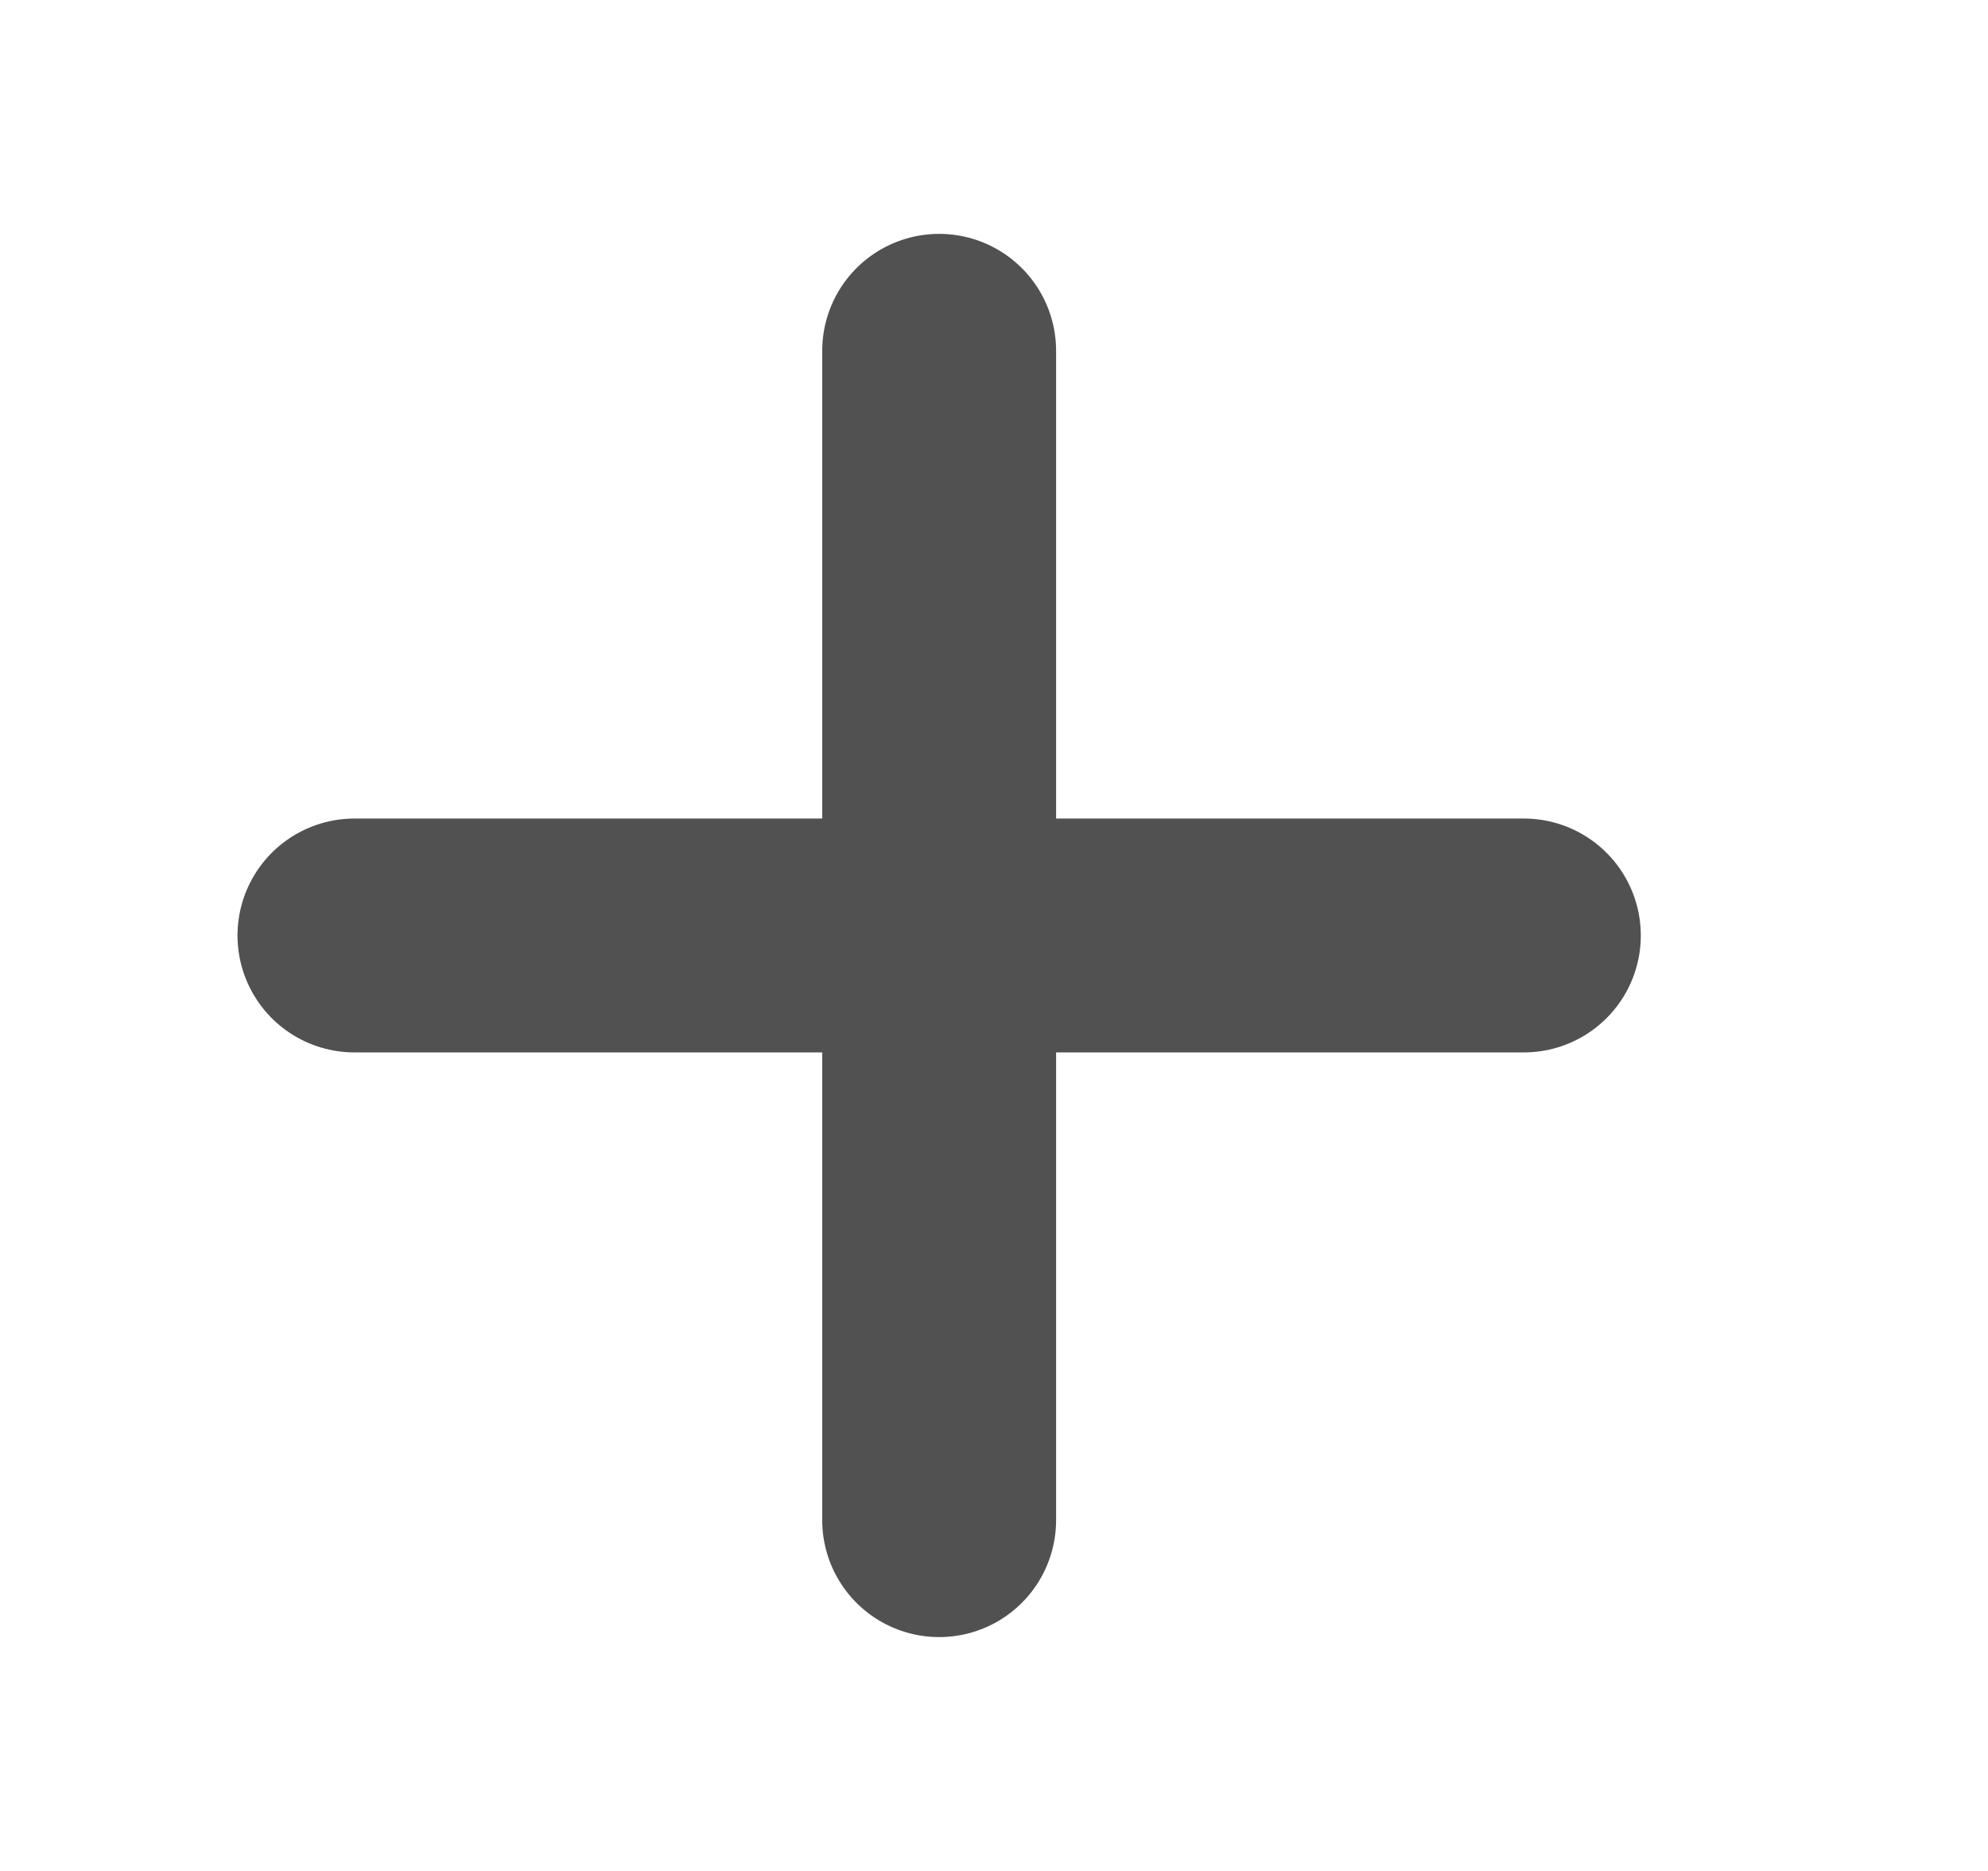 <svg width="17" height="16" viewBox="0 0 17 16" fill="none" xmlns="http://www.w3.org/2000/svg">
<path d="M3.031 8H13.031" stroke="#515151" stroke-width="2" stroke-linecap="round" stroke-linejoin="round"/>
<path d="M8.031 13V3" stroke="#515151" stroke-width="2" stroke-linecap="round" stroke-linejoin="round"/>
</svg>
